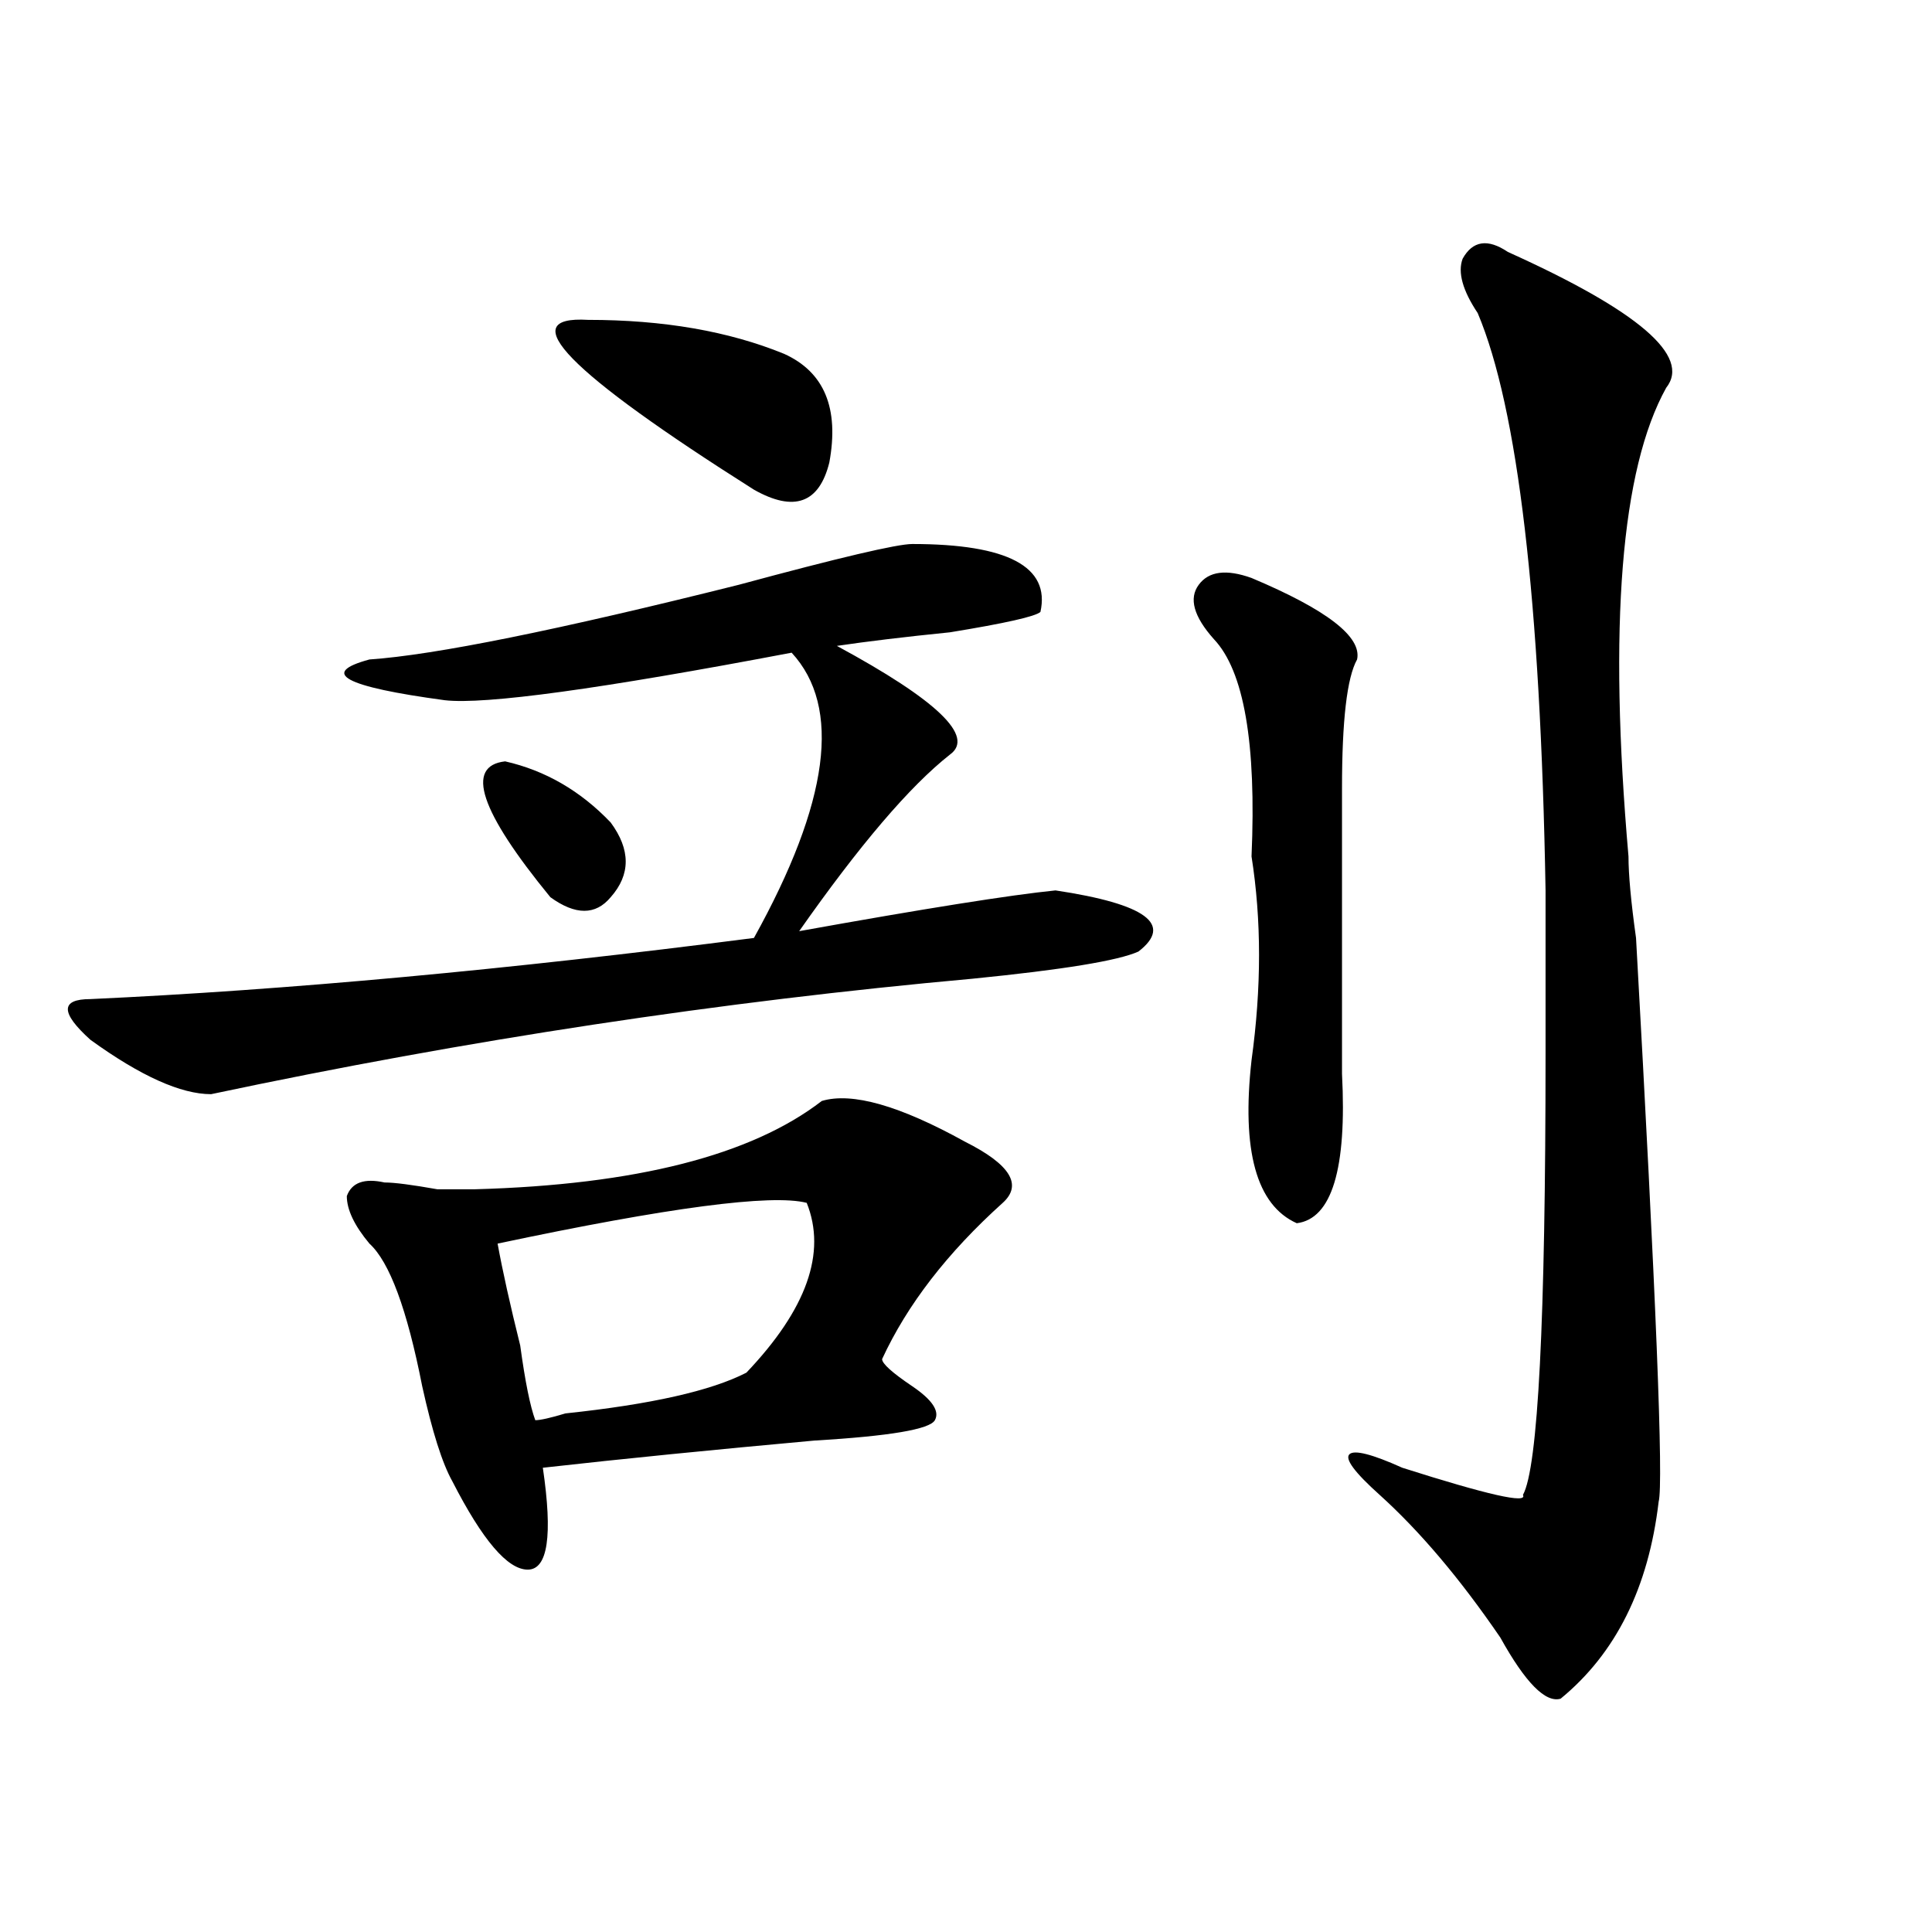 <?xml version="1.0" encoding="utf-8"?>
<!-- Generator: Adobe Illustrator 16.0.0, SVG Export Plug-In . SVG Version: 6.00 Build 0)  -->
<!DOCTYPE svg PUBLIC "-//W3C//DTD SVG 1.1//EN" "http://www.w3.org/Graphics/SVG/1.1/DTD/svg11.dtd">
<svg version="1.1" id="图层_1" xmlns="http://www.w3.org/2000/svg" xmlns:xlink="http://www.w3.org/1999/xlink" x="0px" y="0px"
	 width="1000px" height="1000px" viewBox="0 0 1000 1000" enable-background="new 0 0 1000 1000" xml:space="preserve">
<path d="M472.184,281.578c49.389,0,71.523,11.755,66.34,35.156c-2.622,2.362-18.231,5.878-46.828,10.547
	c-23.414,2.362-42.926,4.724-58.535,7.031c52.011,28.125,71.523,46.911,58.535,56.25c-20.853,16.425-46.828,46.911-78.047,91.406
	c64.998-11.7,109.266-18.731,132.68-21.094c46.828,7.031,61.096,17.578,42.926,31.641c-10.427,4.724-39.023,9.394-85.852,14.063
	c-130.119,11.755-261.457,31.641-394.137,59.766c-15.609,0-36.463-9.339-62.438-28.125c-15.609-14.063-15.609-21.094,0-21.094
	c101.461-4.669,215.909-15.216,343.406-31.641c39.023-70.313,45.487-119.531,19.512-147.656
	c-98.9,18.786-158.716,26.972-179.508,24.609c-52.072-7.031-65.059-14.063-39.023-21.094c33.78-2.308,97.559-15.216,191.215-38.672
	C434.441,288.609,464.379,281.578,472.184,281.578z M425.356,569.859c15.609-4.669,40.304,2.362,74.145,21.094
	c23.414,11.755,29.877,22.302,19.512,31.641c-28.658,25.817-49.45,52.734-62.438,80.859c0,2.362,5.183,7.031,15.609,14.063
	c10.365,7.031,14.268,12.909,11.707,17.578c-2.622,4.724-23.414,8.239-62.438,10.547c-52.072,4.724-98.9,9.394-140.484,14.063
	c5.183,35.156,2.561,52.734-7.805,52.734c-10.427,0-23.414-15.216-39.023-45.703c-5.244-9.339-10.427-25.763-15.609-49.219
	c-7.805-39.825-16.951-64.435-27.316-73.828c-7.805-9.339-11.707-17.578-11.707-24.609c2.561-7.031,9.085-9.339,19.512-7.031
	c5.183,0,14.268,1.208,27.316,3.516c10.365,0,16.89,0,19.512,0C329.078,613.255,388.893,597.984,425.356,569.859z M261.458,394.078
	c20.792,4.724,39.023,15.271,54.633,31.641c10.365,14.063,10.365,26.972,0,38.672c-7.805,9.394-18.231,9.394-31.219,0
	C248.409,419.896,240.604,396.44,261.458,394.078z M417.551,622.594c-18.231-4.669-71.584,2.362-159.996,21.094
	c2.561,14.063,6.463,31.641,11.707,52.734c2.561,18.786,5.183,31.641,7.805,38.672c2.561,0,7.805-1.153,15.609-3.516
	c44.206-4.669,75.425-11.7,93.656-21.094C417.551,677.69,427.917,648.411,417.551,622.594z M304.383,165.563
	c39.023,0,72.803,5.878,101.461,17.578c20.792,9.394,28.597,28.125,23.414,56.25c-5.244,21.094-18.231,25.817-39.023,14.063
	C293.957,192.534,265.36,163.255,304.383,165.563z M647.79,299.156c39.023,16.425,57.194,30.487,54.633,42.188
	c-5.244,9.394-7.805,31.641-7.805,66.797v147.656c2.561,49.219-5.244,75.036-23.414,77.344
	c-20.853-9.339-28.658-37.464-23.414-84.375c5.183-37.464,5.183-72.62,0-105.469c2.561-58.558-3.902-96.075-19.512-112.5
	c-10.427-11.7-13.049-21.094-7.805-28.125C625.656,295.641,634.741,294.487,647.79,299.156z M780.469,130.406
	c67.62,30.487,94.937,53.942,81.949,70.313c-23.414,42.188-29.938,123.047-19.512,242.578c0,9.394,1.281,23.456,3.902,42.188
	c10.365,185.175,14.268,282.458,11.707,291.797c-5.244,44.494-22.134,78.497-50.73,101.953c-7.805,2.307-18.231-8.24-31.219-31.641
	c-20.853-30.487-41.645-55.042-62.438-73.828c-13.049-11.7-18.231-18.731-15.609-21.094c2.561-2.308,11.707,0,27.316,7.031
	c44.206,14.063,64.998,18.786,62.438,14.063c7.805-14.063,11.707-90.198,11.707-228.516c0-35.156,0-63.281,0-84.375
	c-2.622-149.964-14.329-249.609-35.121-298.828c-7.805-11.701-10.427-21.094-7.805-28.125
	C762.238,124.583,770.043,123.375,780.469,130.406z"/>
</svg>
